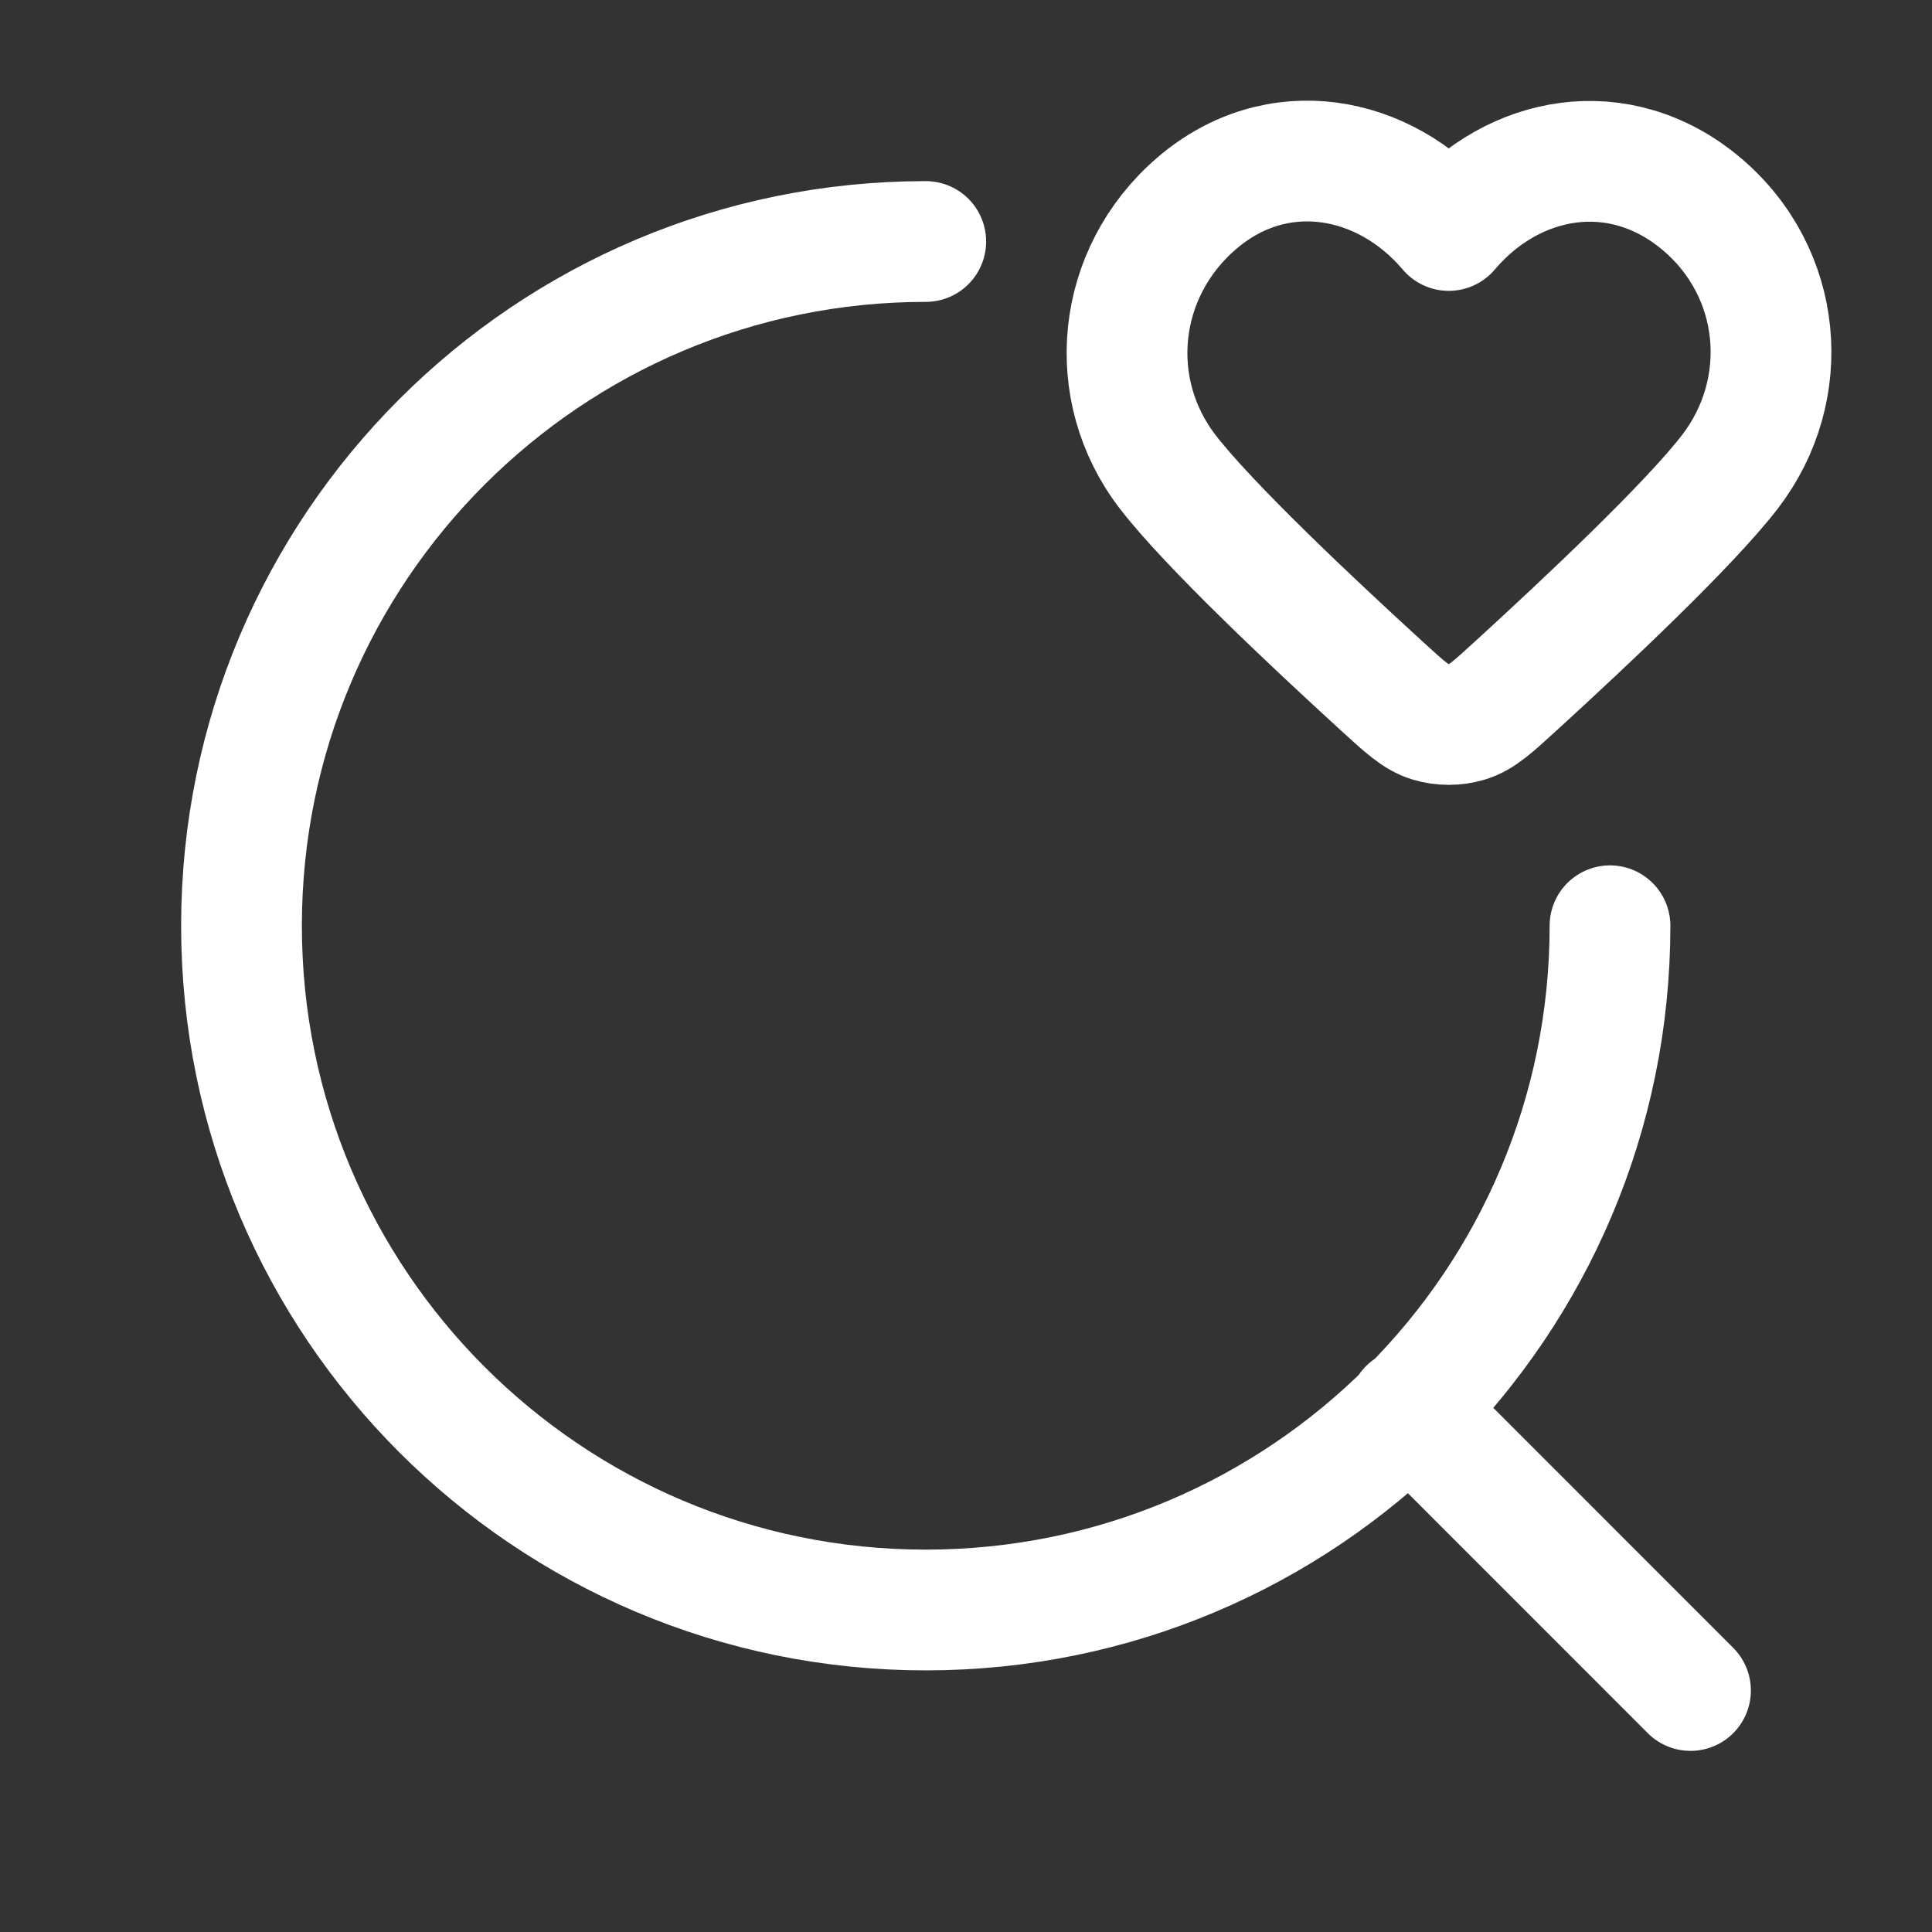 <svg width="24" height="24" viewBox="0 0 24 24" fill="none" xmlns="http://www.w3.org/2000/svg">
    <rect x="0" y="0" width="24" height="24" fill="#333333" stroke="none"/>
    <path d="M21 21L17.511 17.51M17.511 17.51L17.5 17.5M17.511 17.51C19.049 15.972 20 13.847 20 11.5M17.511 17.51C15.972 19.049 13.847 20 11.5 20C6.806 20 3 16.194 3 11.5C3 6.806 6.806 3 11.5 3M17.997 2.863C17.198 1.919 15.864 1.665 14.862 2.529C13.86 3.394 13.719 4.84 14.506 5.862C15.01 6.517 16.3 7.732 17.163 8.52C17.45 8.783 17.593 8.914 17.765 8.966C17.913 9.011 18.082 9.011 18.229 8.966C18.401 8.914 18.544 8.783 18.831 8.52C19.694 7.732 20.985 6.517 21.489 5.862C22.276 4.84 22.152 3.385 21.133 2.529C20.113 1.674 18.797 1.919 17.997 2.863Z"
          stroke="white" stroke-width="1.5" stroke-linecap="round" stroke-linejoin="round"/>
</svg>